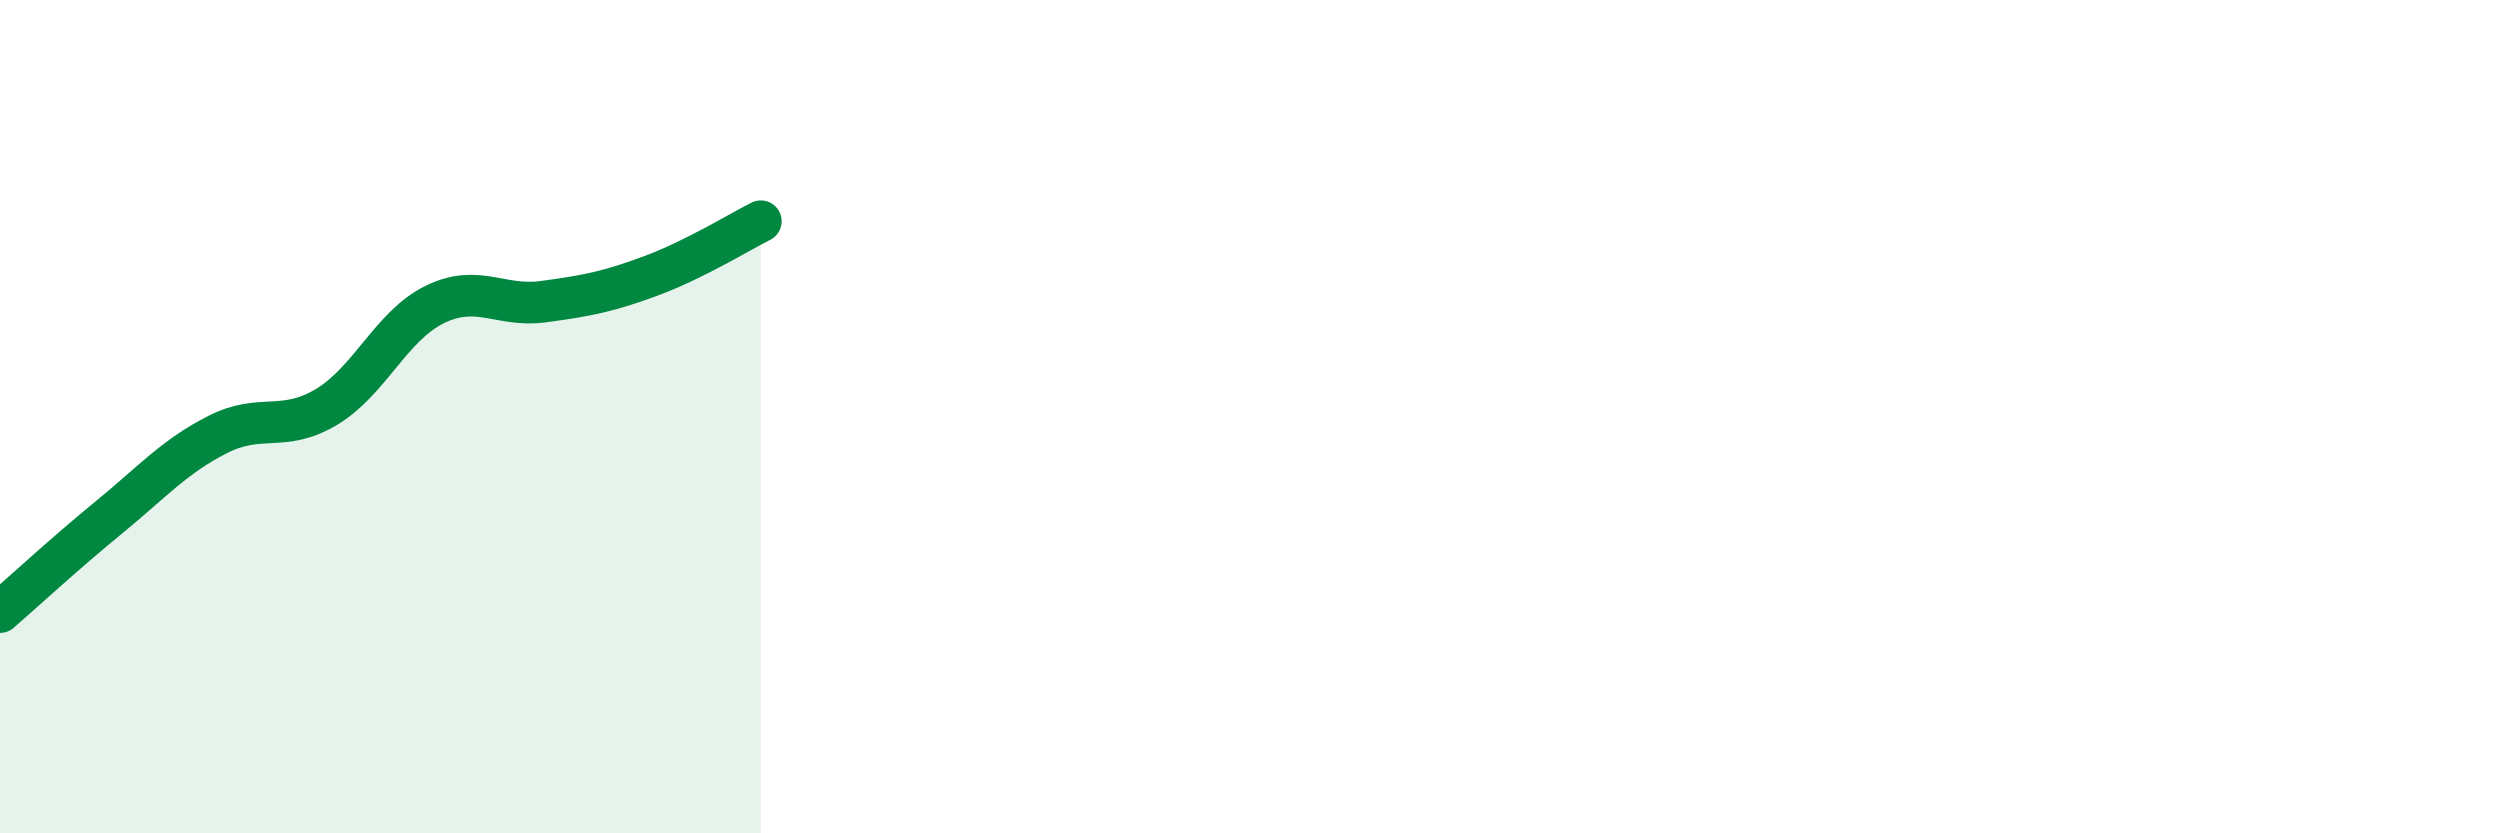
    <svg width="60" height="20" viewBox="0 0 60 20" xmlns="http://www.w3.org/2000/svg">
      <path
        d="M 0,14.69 C 0.52,14.24 1.57,13.27 2.61,12.42 C 3.65,11.57 4.18,10.96 5.22,10.43 C 6.26,9.9 6.79,10.39 7.83,9.77 C 8.87,9.15 9.39,7.82 10.43,7.31 C 11.47,6.8 12,7.38 13.04,7.24 C 14.08,7.1 14.61,7 15.65,6.61 C 16.69,6.22 17.74,5.57 18.26,5.31L18.26 20L0 20Z"
        fill="#008740"
        opacity="0.1"
        stroke-linecap="round"
        stroke-linejoin="round"
      />
      <path
        d="M 0,14.69 C 0.52,14.24 1.57,13.27 2.61,12.42 C 3.65,11.57 4.18,10.96 5.22,10.43 C 6.26,9.9 6.79,10.39 7.83,9.77 C 8.87,9.15 9.39,7.82 10.43,7.31 C 11.47,6.8 12,7.38 13.04,7.24 C 14.08,7.1 14.61,7 15.65,6.61 C 16.69,6.22 17.74,5.57 18.26,5.31"
        stroke="#008740"
        stroke-width="1"
        fill="none"
        stroke-linecap="round"
        stroke-linejoin="round"
      />
    </svg>
  